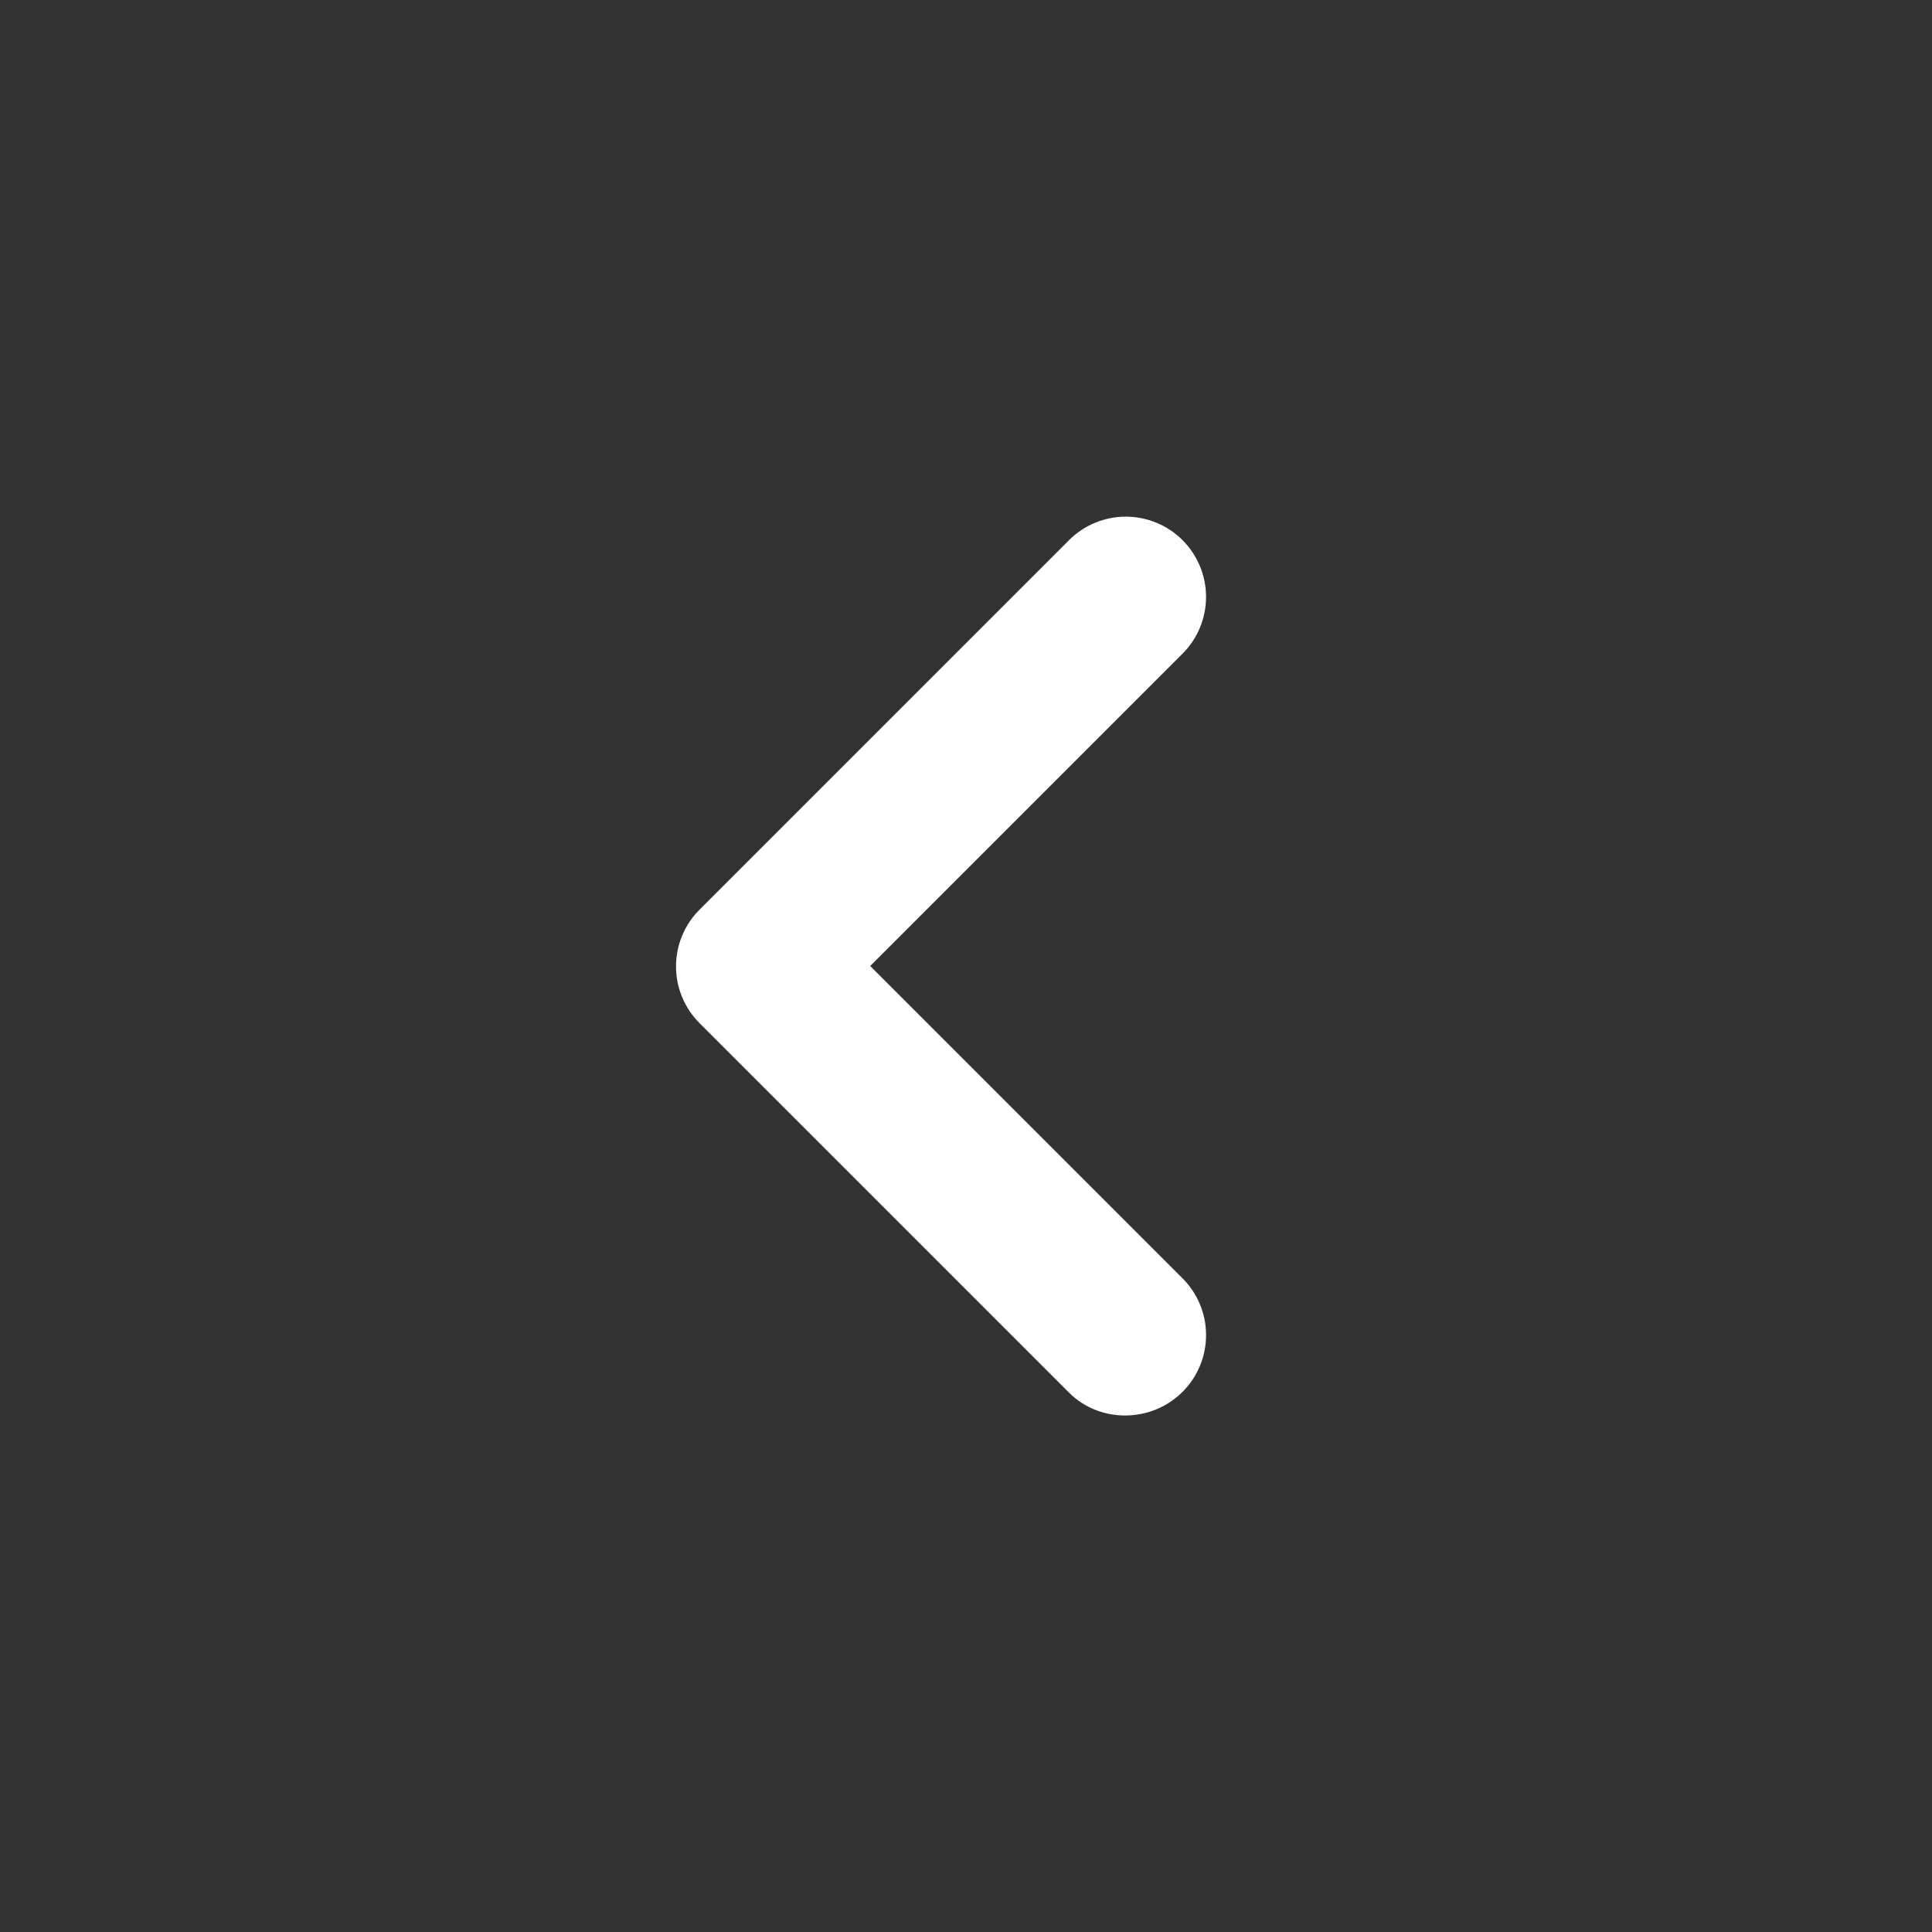 <svg width="24" height="24" viewBox="0 0 24 24" fill="none" xmlns="http://www.w3.org/2000/svg">
<rect x="0" y="0" width="24" height="24" fill="#333333" stroke="none"/>
<path d="M14.69 17.29C14.783 17.198 14.856 17.088 14.906 16.967C14.957 16.846 14.982 16.716 14.982 16.585C14.982 16.454 14.957 16.324 14.906 16.203C14.856 16.082 14.783 15.973 14.69 15.88L10.81 12L14.69 8.12C14.877 7.933 14.982 7.679 14.982 7.415C14.982 7.151 14.877 6.897 14.69 6.71C14.503 6.523 14.249 6.418 13.985 6.418C13.721 6.418 13.467 6.523 13.28 6.71L8.69 11.3C8.597 11.393 8.524 11.502 8.474 11.623C8.423 11.744 8.398 11.874 8.398 12.005C8.398 12.136 8.423 12.266 8.474 12.387C8.524 12.508 8.597 12.617 8.69 12.71L13.28 17.3C13.66 17.68 14.3 17.68 14.69 17.29Z" fill="white"/>
</svg>
